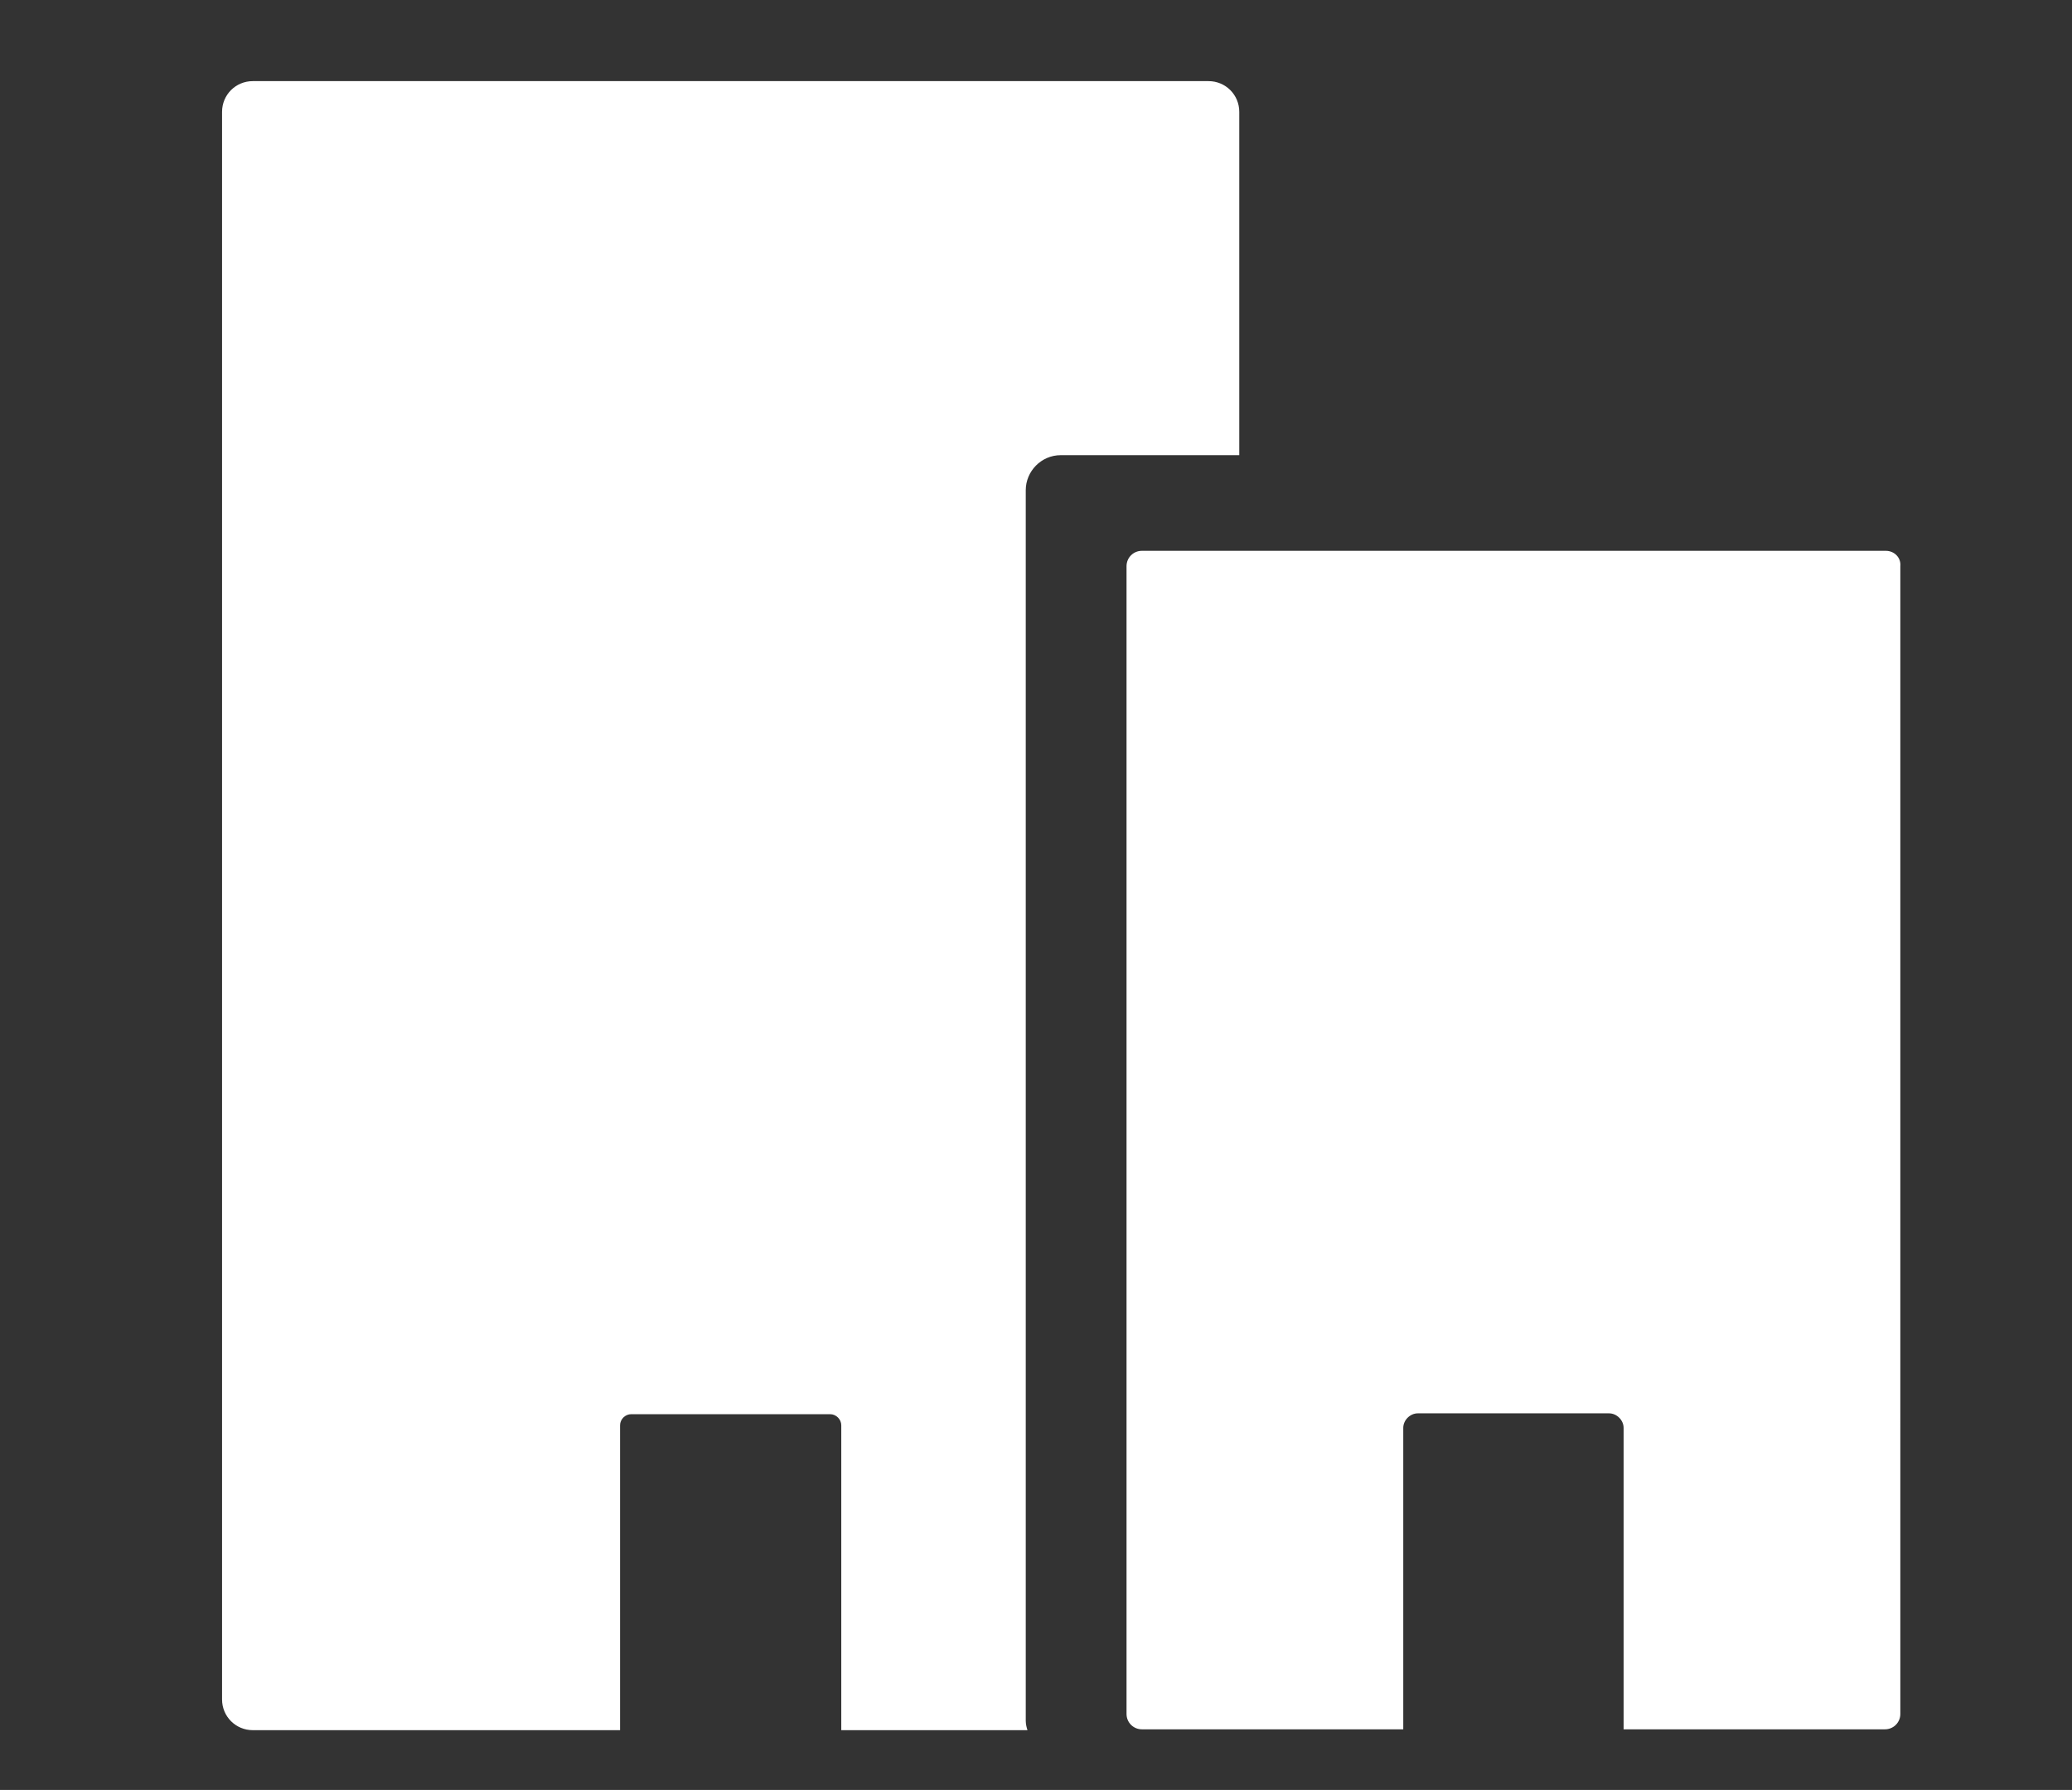 <?xml version="1.0" encoding="utf-8"?>
<!-- Generator: Adobe Illustrator 25.2.3, SVG Export Plug-In . SVG Version: 6.00 Build 0)  -->
<svg version="1.1" id="Layer_1" xmlns="http://www.w3.org/2000/svg" xmlns:xlink="http://www.w3.org/1999/xlink" x="0px" y="0px"
	 viewBox="0 0 242.6 209.6" style="enable-background:new 0 0 242.6 209.6;" xml:space="preserve">
<rect x="0" y="0" width="242.6" height="209.6" fill="#333333" stroke="none"/>
<style type="text/css">
	.st0{fill:#FFFFFF;}
</style>
<g id="Industry_-_White">
	<g>
		<path class="st0" d="M145.1,13.1c0-2-1.6-3.6-3.6-3.6H29.6c-2,0-3.6,1.6-3.6,3.6V199c0,2,1.6,3.6,3.6,3.6h43v-35.7
			c0-0.7,0.6-1.3,1.3-1.3h23.3c0.7,0,1.3,0.6,1.3,1.3v35.7h21.8c-0.1-0.3-0.2-0.7-0.2-1.1V57.4c0-2.2,1.8-4.1,4.1-4.1h20.9V13.1z"/>
		<path class="st0" d="M220.8,64.5h-87.1c-1,0-1.8,0.8-1.8,1.8v134.4c0,1,0.8,1.8,1.8,1.8h30.6v-35.3c0-0.9,0.8-1.7,1.7-1.7h22.4
			c0.9,0,1.7,0.8,1.7,1.7v35.3h30.6c1,0,1.8-0.8,1.8-1.8V66.3C222.6,65.3,221.8,64.5,220.8,64.5z"/>
	</g>
</g>
</svg>
